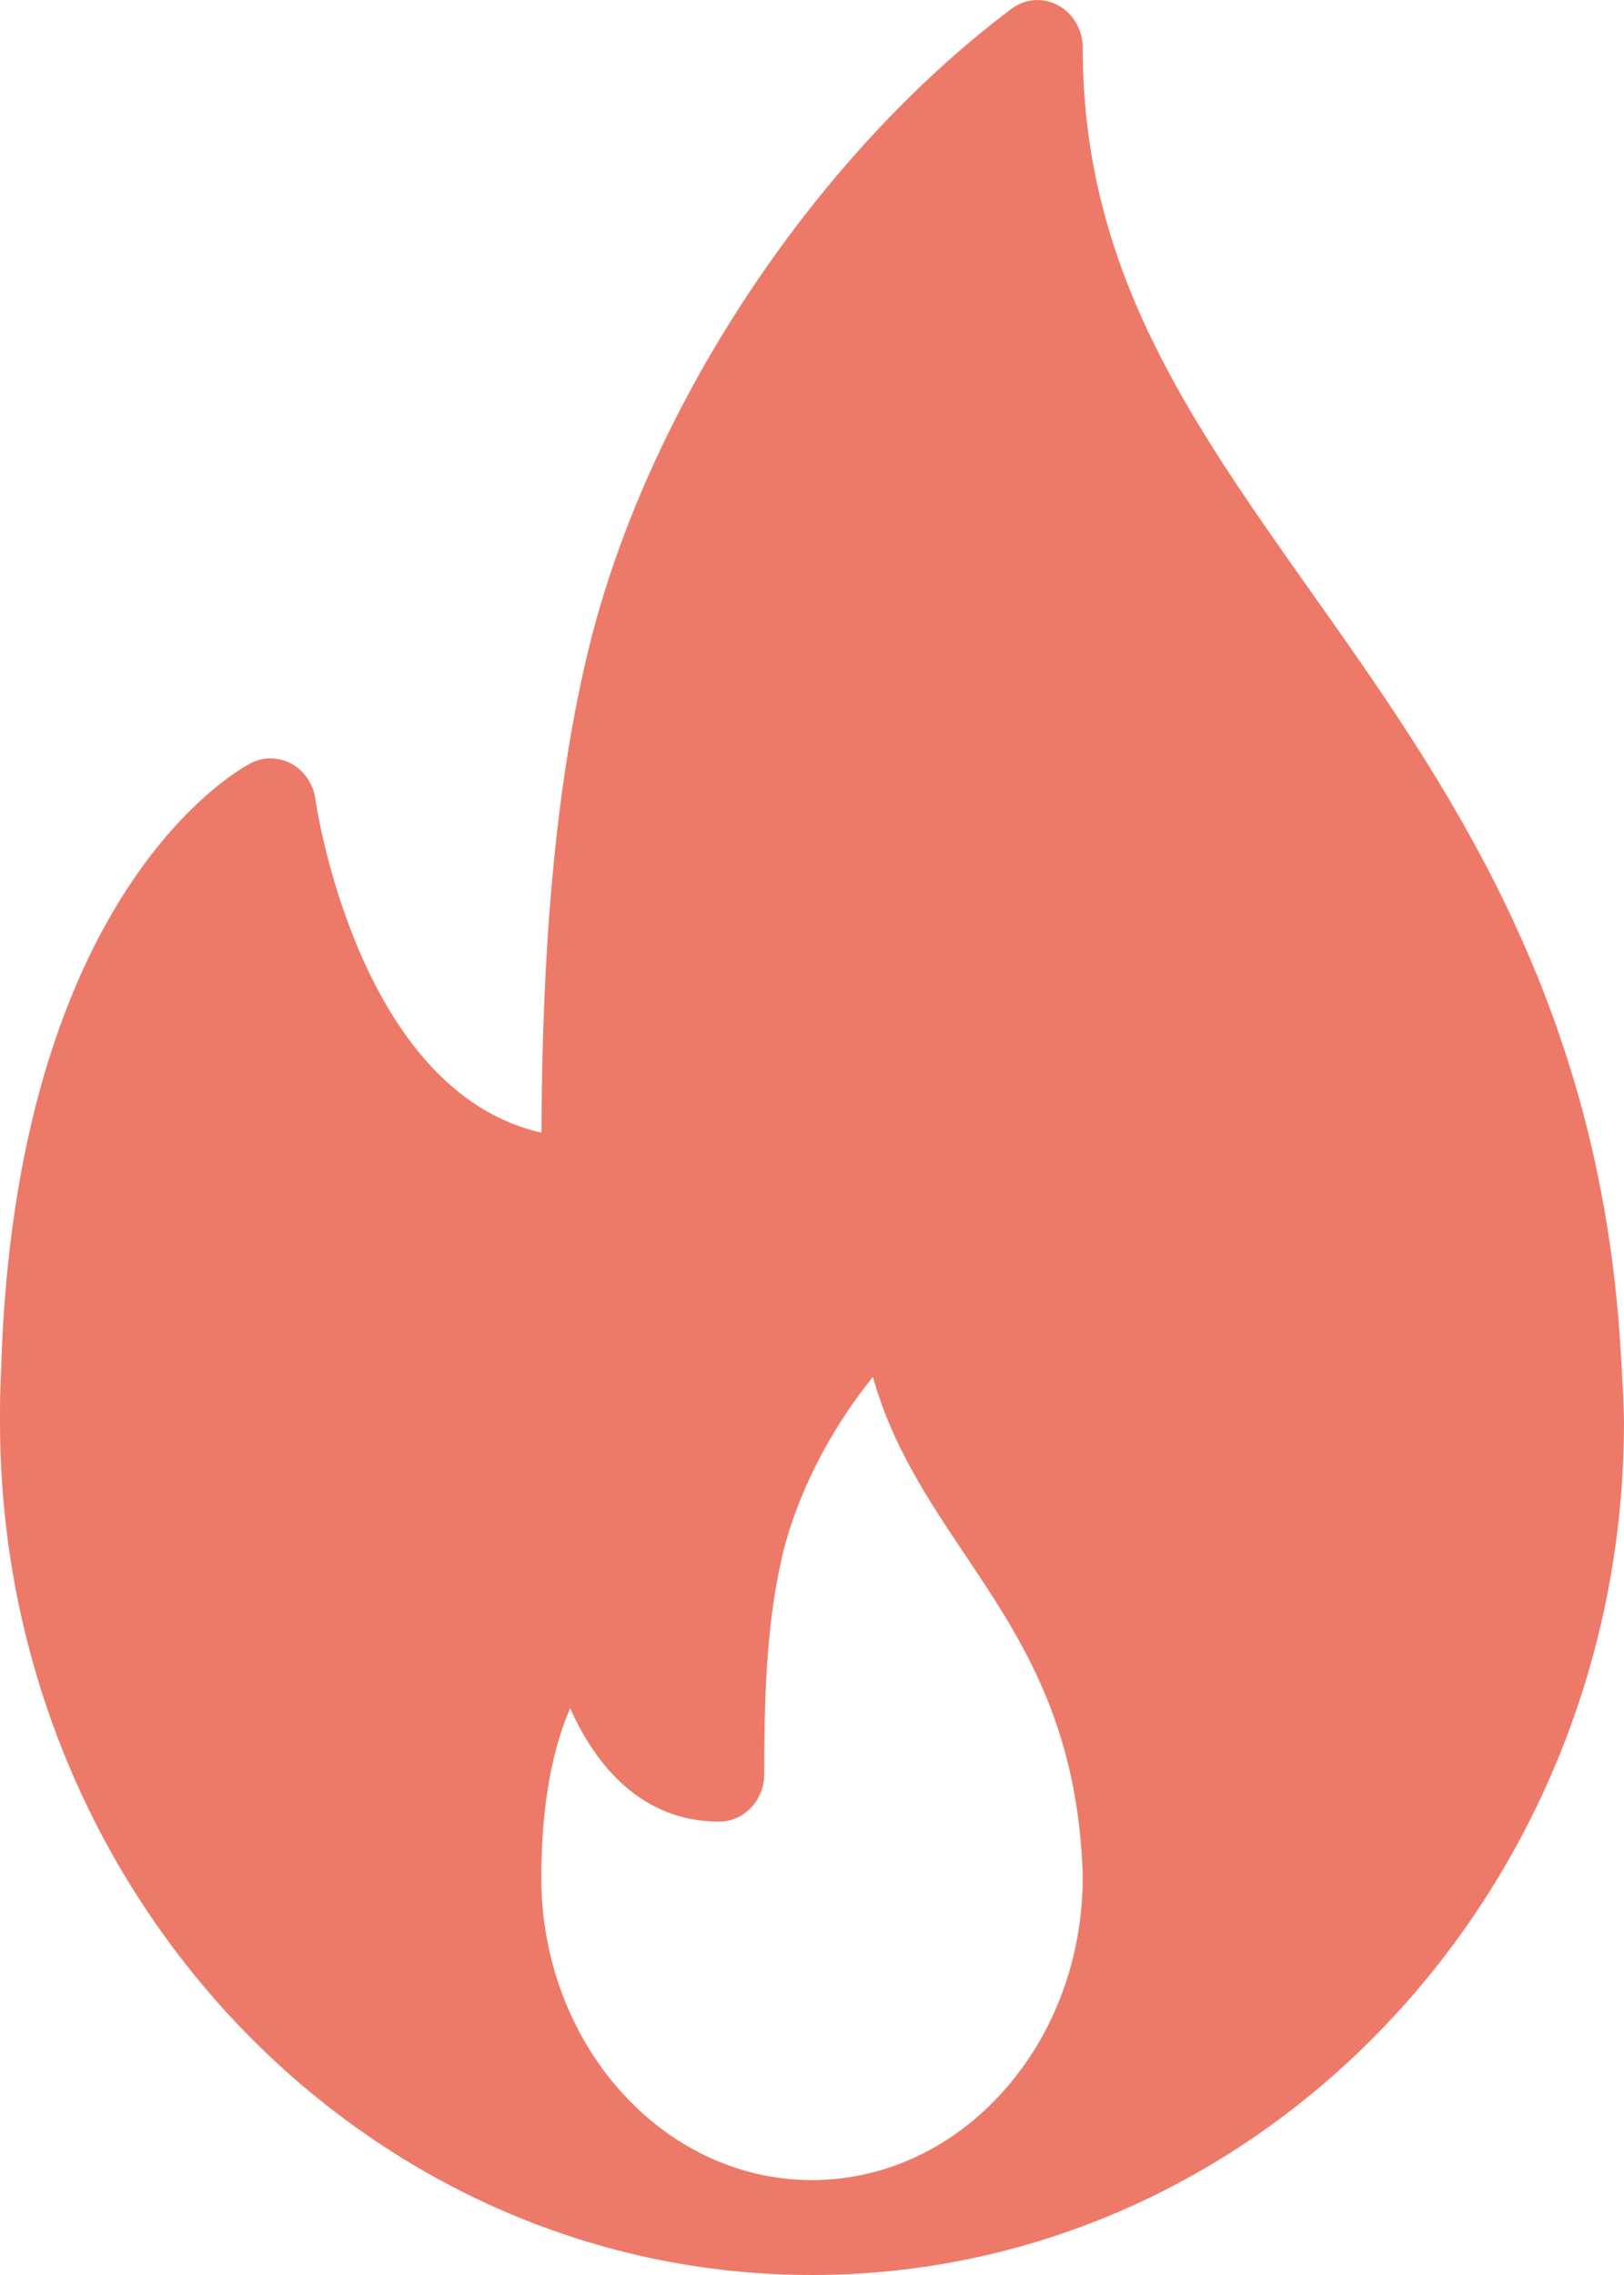 <svg width="10" height="14" viewBox="0 0 10 14" fill="none" xmlns="http://www.w3.org/2000/svg">
<path d="M9.972 8.197C9.819 6.109 8.893 4.8 8.076 3.646C7.32 2.577 6.667 1.654 6.667 0.292C6.667 0.183 6.608 0.083 6.516 0.033C6.423 -0.018 6.312 -0.009 6.227 0.055C5.001 0.977 3.977 2.53 3.62 4.012C3.371 5.044 3.338 6.204 3.334 6.97C2.201 6.716 1.944 4.937 1.942 4.917C1.929 4.825 1.875 4.745 1.797 4.701C1.718 4.658 1.625 4.655 1.545 4.696C1.486 4.726 0.087 5.473 0.006 8.452C0 8.551 0 8.651 0 8.75C0 11.644 2.243 14 5 14C5.004 14 5.008 14 5.011 14C5.012 14 5.013 14 5.015 14C7.765 13.991 10 11.639 10 8.75C10 8.604 9.972 8.197 9.972 8.197ZM5 13.416C4.081 13.416 3.333 12.58 3.333 11.552C3.333 11.517 3.333 11.482 3.335 11.438C3.347 11.005 3.425 10.709 3.511 10.512C3.672 10.876 3.96 11.21 4.428 11.21C4.582 11.21 4.706 11.079 4.706 10.918C4.706 10.503 4.714 10.024 4.813 9.592C4.9 9.208 5.11 8.8 5.375 8.473C5.493 8.898 5.723 9.241 5.948 9.576C6.269 10.056 6.601 10.552 6.66 11.398C6.663 11.448 6.667 11.498 6.667 11.552C6.667 12.58 5.919 13.416 5 13.416Z" fill="#ED7A69"/>
</svg>
